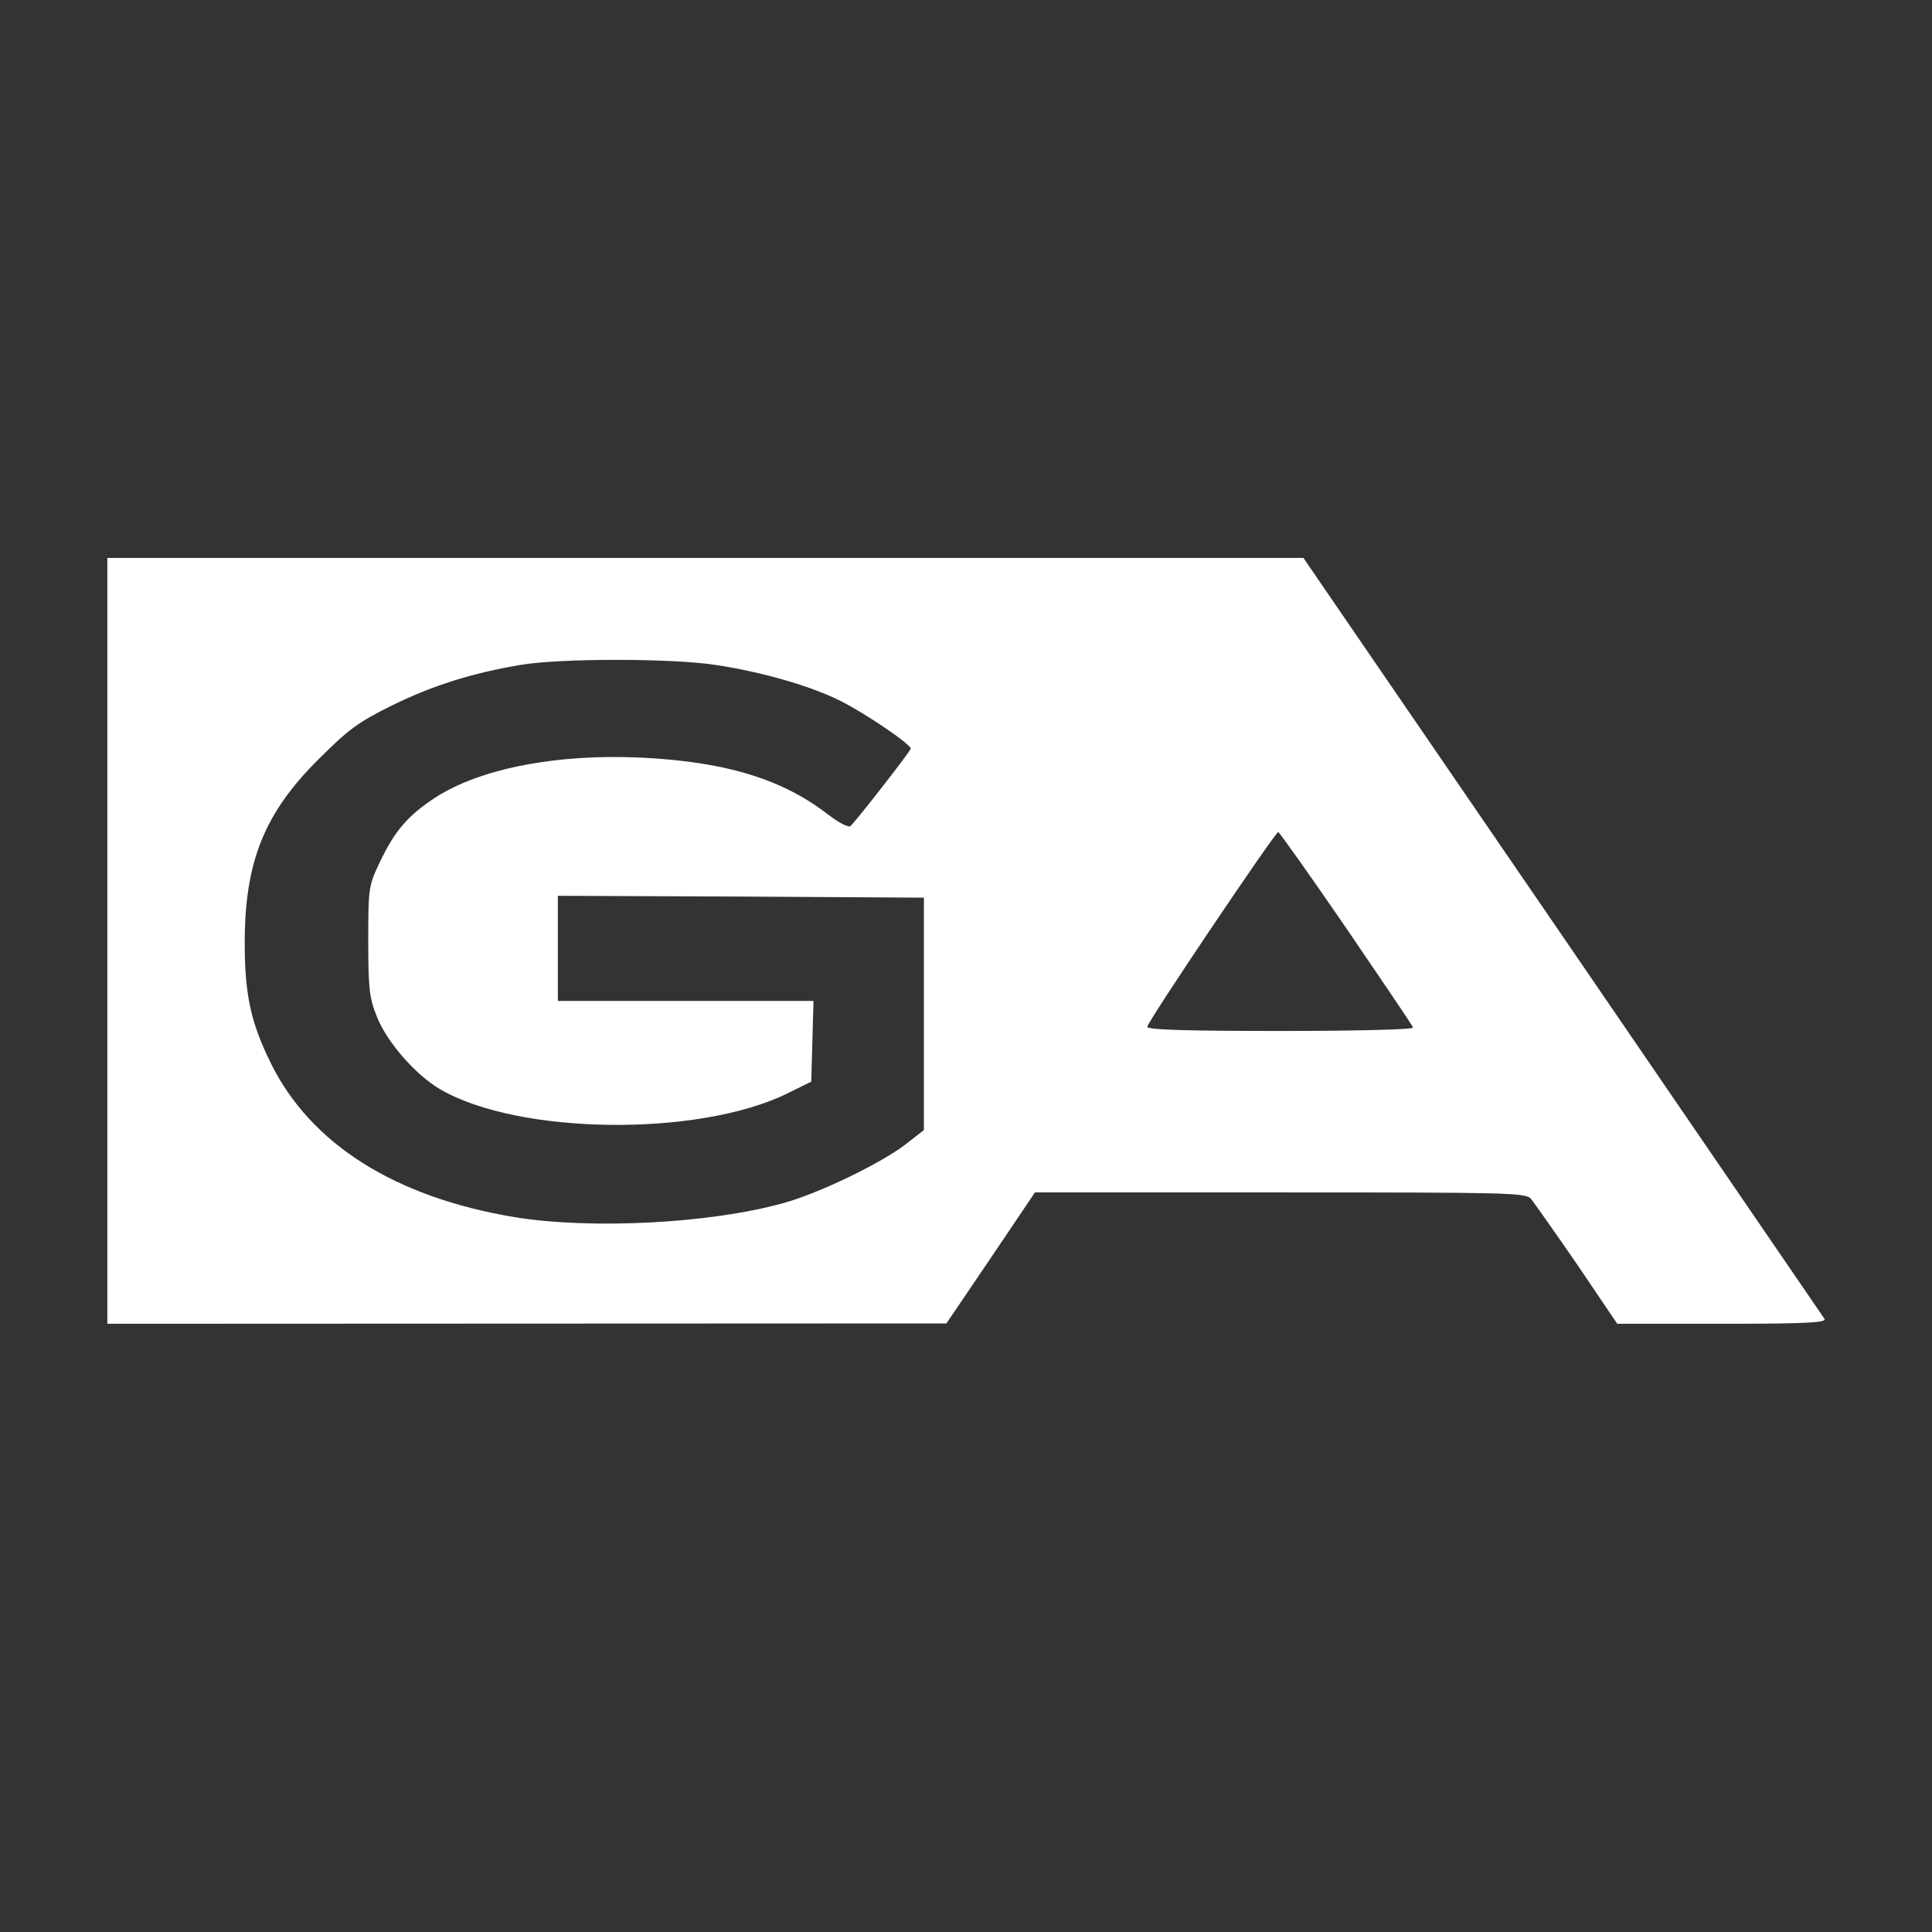 <svg width="54" height="54" viewBox="0 0 54 54" fill="none" xmlns="http://www.w3.org/2000/svg">
<rect x="0" y="0" width="54" height="54" fill="#333333" stroke="none"/>
<mask id="mask0_7011_1129" style="mask-type:alpha" maskUnits="userSpaceOnUse" x="0" y="0" width="54" height="54">
<path d="M0 4C0 1.791 1.791 0 4 0H50C52.209 0 54 1.791 54 4V50C54 52.209 52.209 54 50 54H4C1.791 54 0 52.209 0 50V4Z" fill="#001118"/>
</mask>
<g mask="url(#mask0_7011_1129)">
<path d="M3 26.297V37L26.452 36.99L27.69 35.164L28.928 33.328H35.781C42.171 33.328 42.643 33.338 42.79 33.506C42.874 33.611 43.462 34.44 44.081 35.342L45.203 37H48.142C50.461 37 51.059 36.969 50.996 36.864C50.954 36.801 47.659 31.985 43.671 26.161L36.431 15.594H3V26.297ZM19.999 18.585C21.269 18.774 22.664 19.172 23.493 19.592C24.186 19.938 25.455 20.799 25.455 20.925C25.455 20.988 24.018 22.834 23.776 23.086C23.713 23.139 23.451 23.002 23.126 22.751C22.045 21.922 20.775 21.46 19.002 21.261C16.242 20.956 13.64 21.345 12.171 22.289C11.405 22.793 11.038 23.212 10.618 24.094C10.303 24.755 10.293 24.818 10.293 26.297C10.293 27.64 10.324 27.892 10.534 28.417C10.817 29.13 11.615 30.043 12.297 30.442C14.479 31.722 19.527 31.785 22.014 30.558L22.675 30.232L22.706 29.099L22.738 27.976H19.159H15.592V26.507V25.038L20.712 25.059L25.823 25.09V28.343V31.586L25.298 31.995C24.595 32.53 22.853 33.37 21.877 33.632C19.831 34.199 16.515 34.367 14.385 34.02C11.038 33.464 8.677 31.974 7.565 29.707C7.008 28.574 6.84 27.798 6.84 26.35C6.84 24.094 7.386 22.719 8.918 21.208C9.747 20.379 10.02 20.18 10.975 19.708C12.118 19.151 13.189 18.816 14.543 18.585C15.644 18.396 18.771 18.396 19.999 18.585ZM37.627 25.941C38.635 27.42 39.485 28.669 39.495 28.721C39.516 28.774 37.942 28.816 35.801 28.816C33.199 28.816 32.066 28.784 32.066 28.7C32.066 28.564 35.644 23.254 35.728 23.254C35.76 23.265 36.62 24.471 37.627 25.941Z" fill="white"/>
</g>
</svg>
